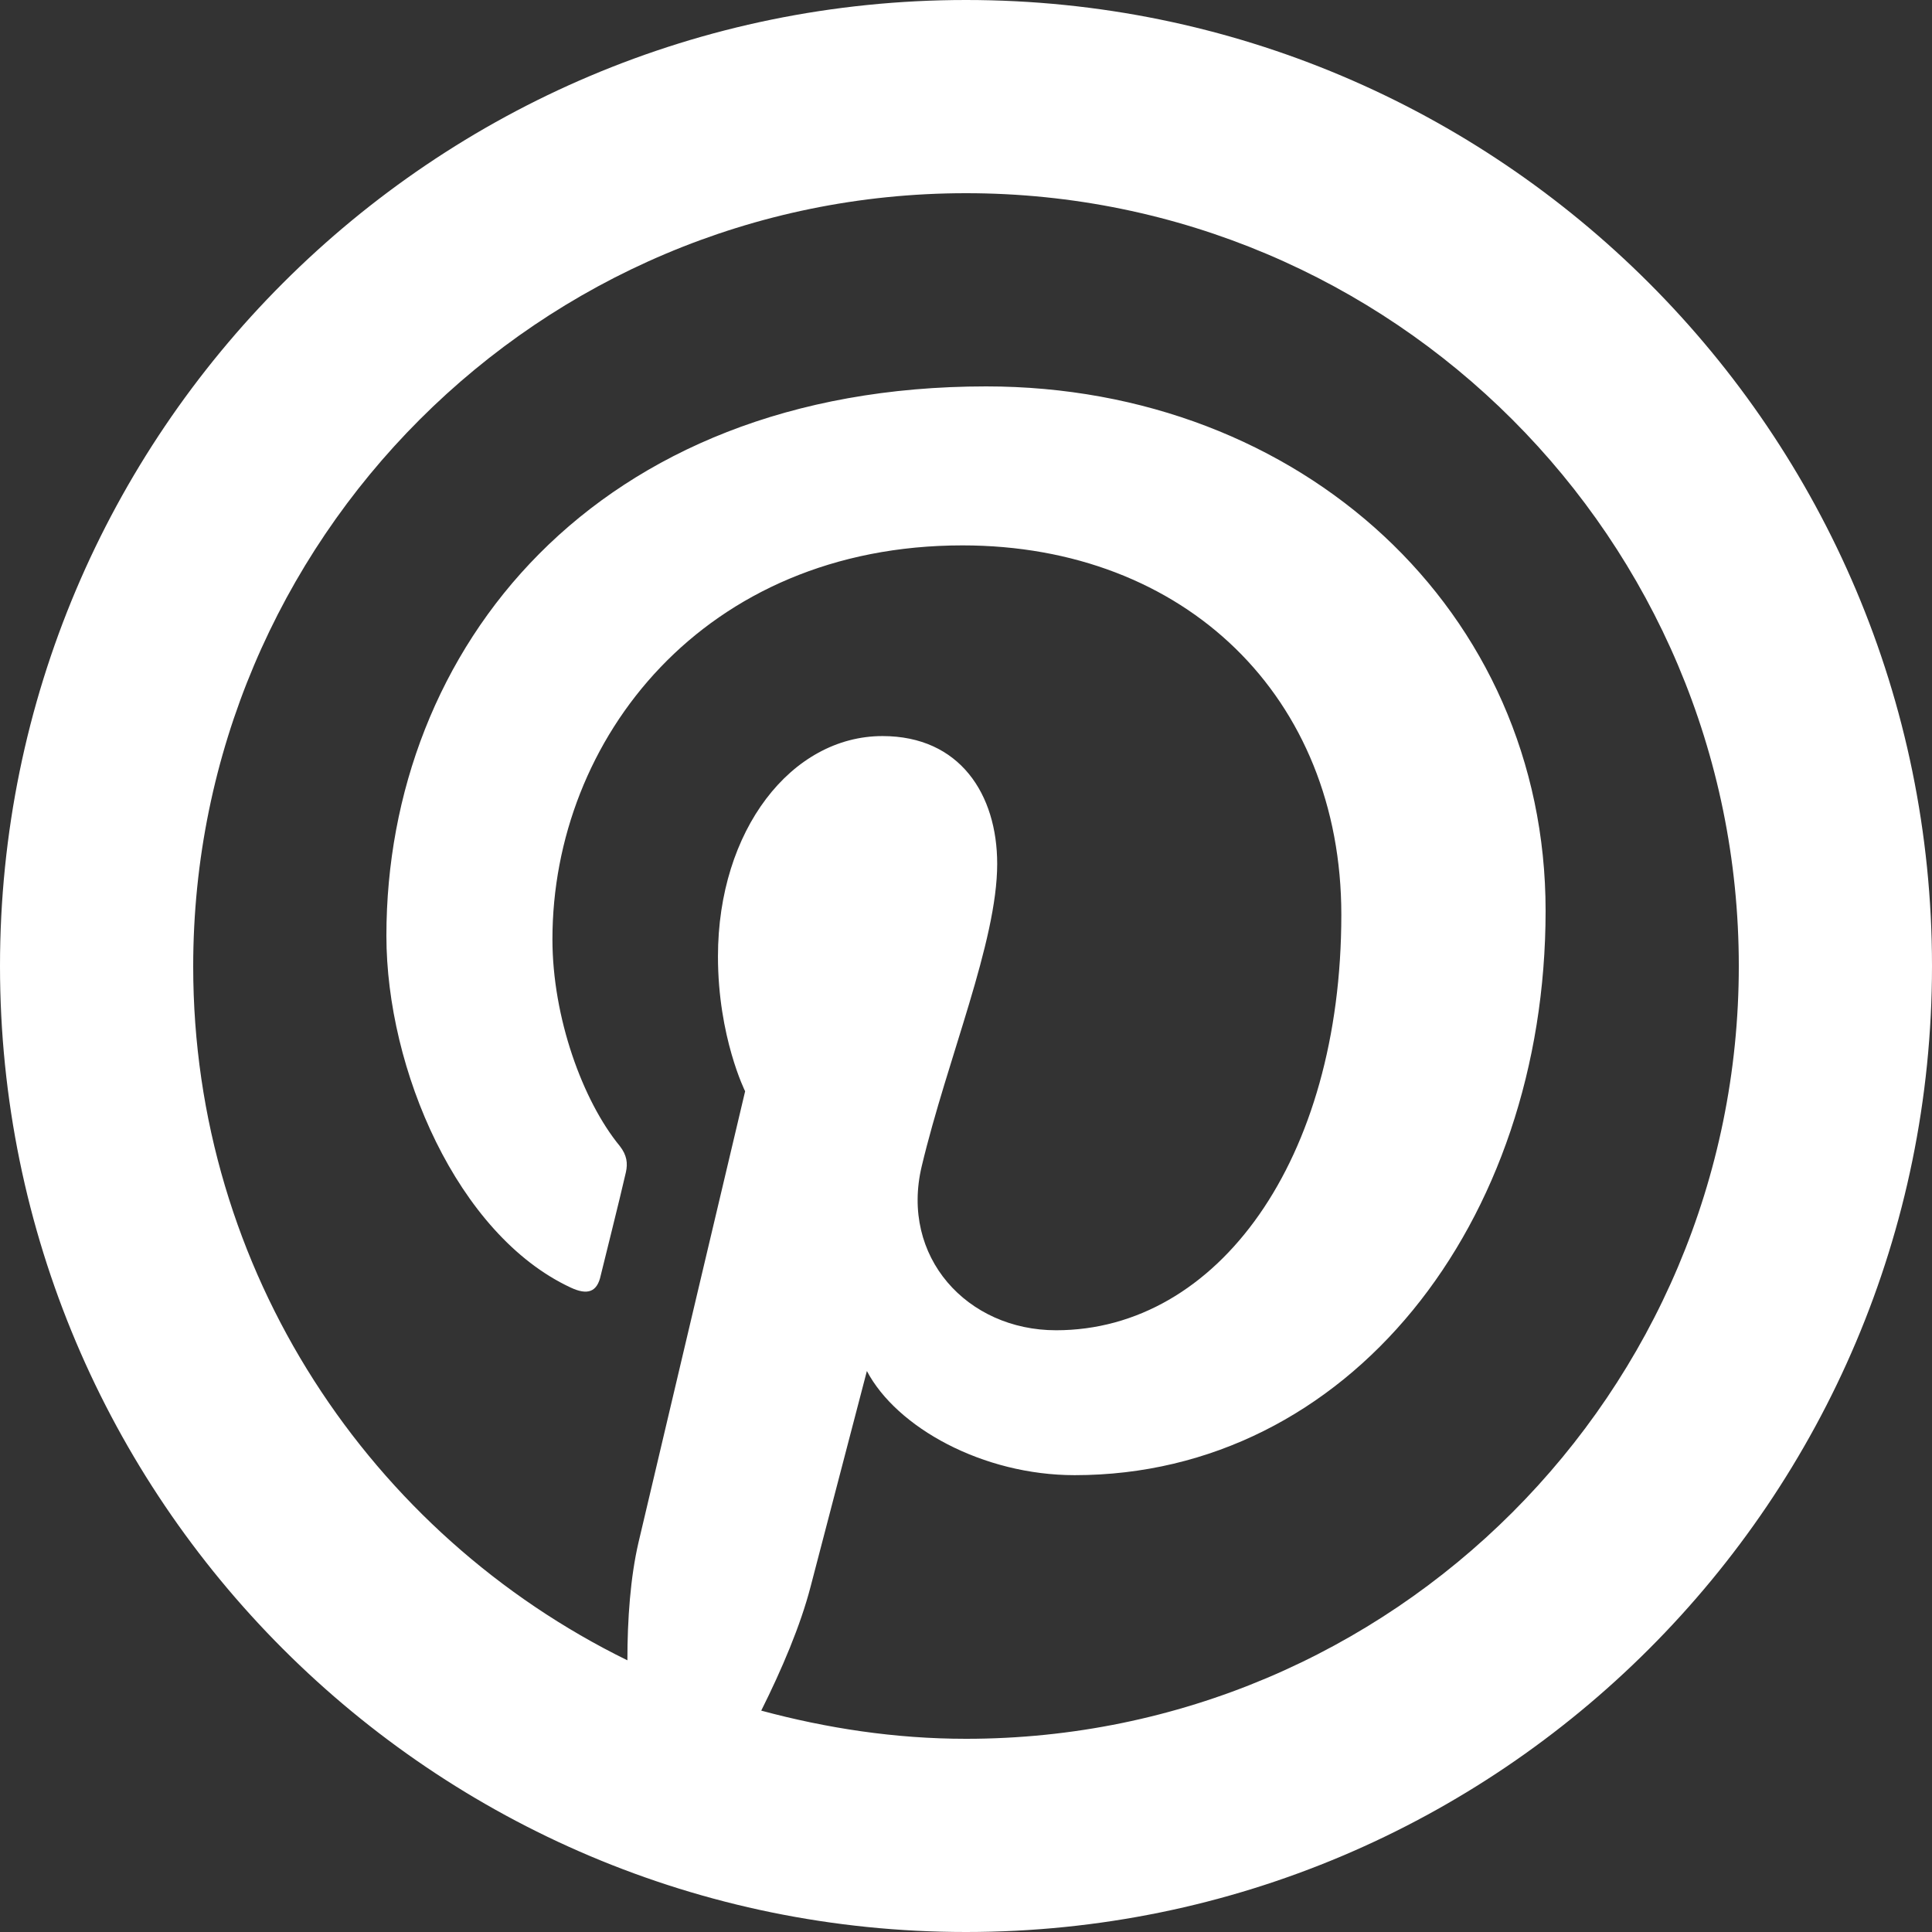 <?xml version="1.0" encoding="utf-8"?>
<!-- Generator: Adobe Illustrator 25.0.0, SVG Export Plug-In . SVG Version: 6.00 Build 0)  -->
<svg version="1.1" id="Camada_1" xmlns="http://www.w3.org/2000/svg" xmlns:xlink="http://www.w3.org/1999/xlink" x="0px" y="0px"
	 viewBox="0 0 384 384" style="enable-background:new 0 0 384 384;" xml:space="preserve">
<rect x="0" y="0" width="384" height="384" fill="#333333" stroke="none"/>
<style type="text/css">
	.st0{fill:#FFFFFF;}
</style>
<path class="st0" d="M192,0C86,0,0,86,0,192s86,192,192,192s192-86,192-192S298,0,192,0z M192,38.4c84.8,0,153.6,68.8,153.6,153.6
	S276.8,345.6,192,345.6c-14.1,0-27.7-2.1-40.7-5.6c4.1-8.2,7.8-16.9,9.8-24.6c2.2-8.4,11.2-42.9,11.2-42.9
	c5.9,11.2,23,20.7,41.3,20.7c54.4,0,93.6-50,93.6-112.2c0-59.6-48.6-104.2-111.2-104.2c-77.9,0-119.2,52.3-119.2,109.2
	c0,26.5,14.1,59.4,36.6,69.9c3.4,1.6,5.3,0.9,6-2.4c0.6-2.5,3.7-14.8,5-20.5c0.4-1.8,0.2-3.4-1.2-5.2c-7.4-9-13.4-25.6-13.4-41.1
	c0-39.8,30.1-78.3,81.5-78.3c44.3,0,75.3,30.2,75.3,73.4c0,48.8-24.6,82.6-56.7,82.6c-17.7,0-31-14.6-26.7-32.6
	c5.1-21.4,15-44.6,15-60.1c0-13.8-7.4-25.4-22.8-25.4c-18.1,0-32.7,18.7-32.7,43.8c0,16,5.4,26.8,5.4,26.8s-17.9,75.6-21.2,89.7
	c-1.6,6.9-2.2,15.2-2.2,23.4c-51-25-86.3-77.3-86.3-137.9C38.4,107.2,107.2,38.4,192,38.4z"/>
</svg>
